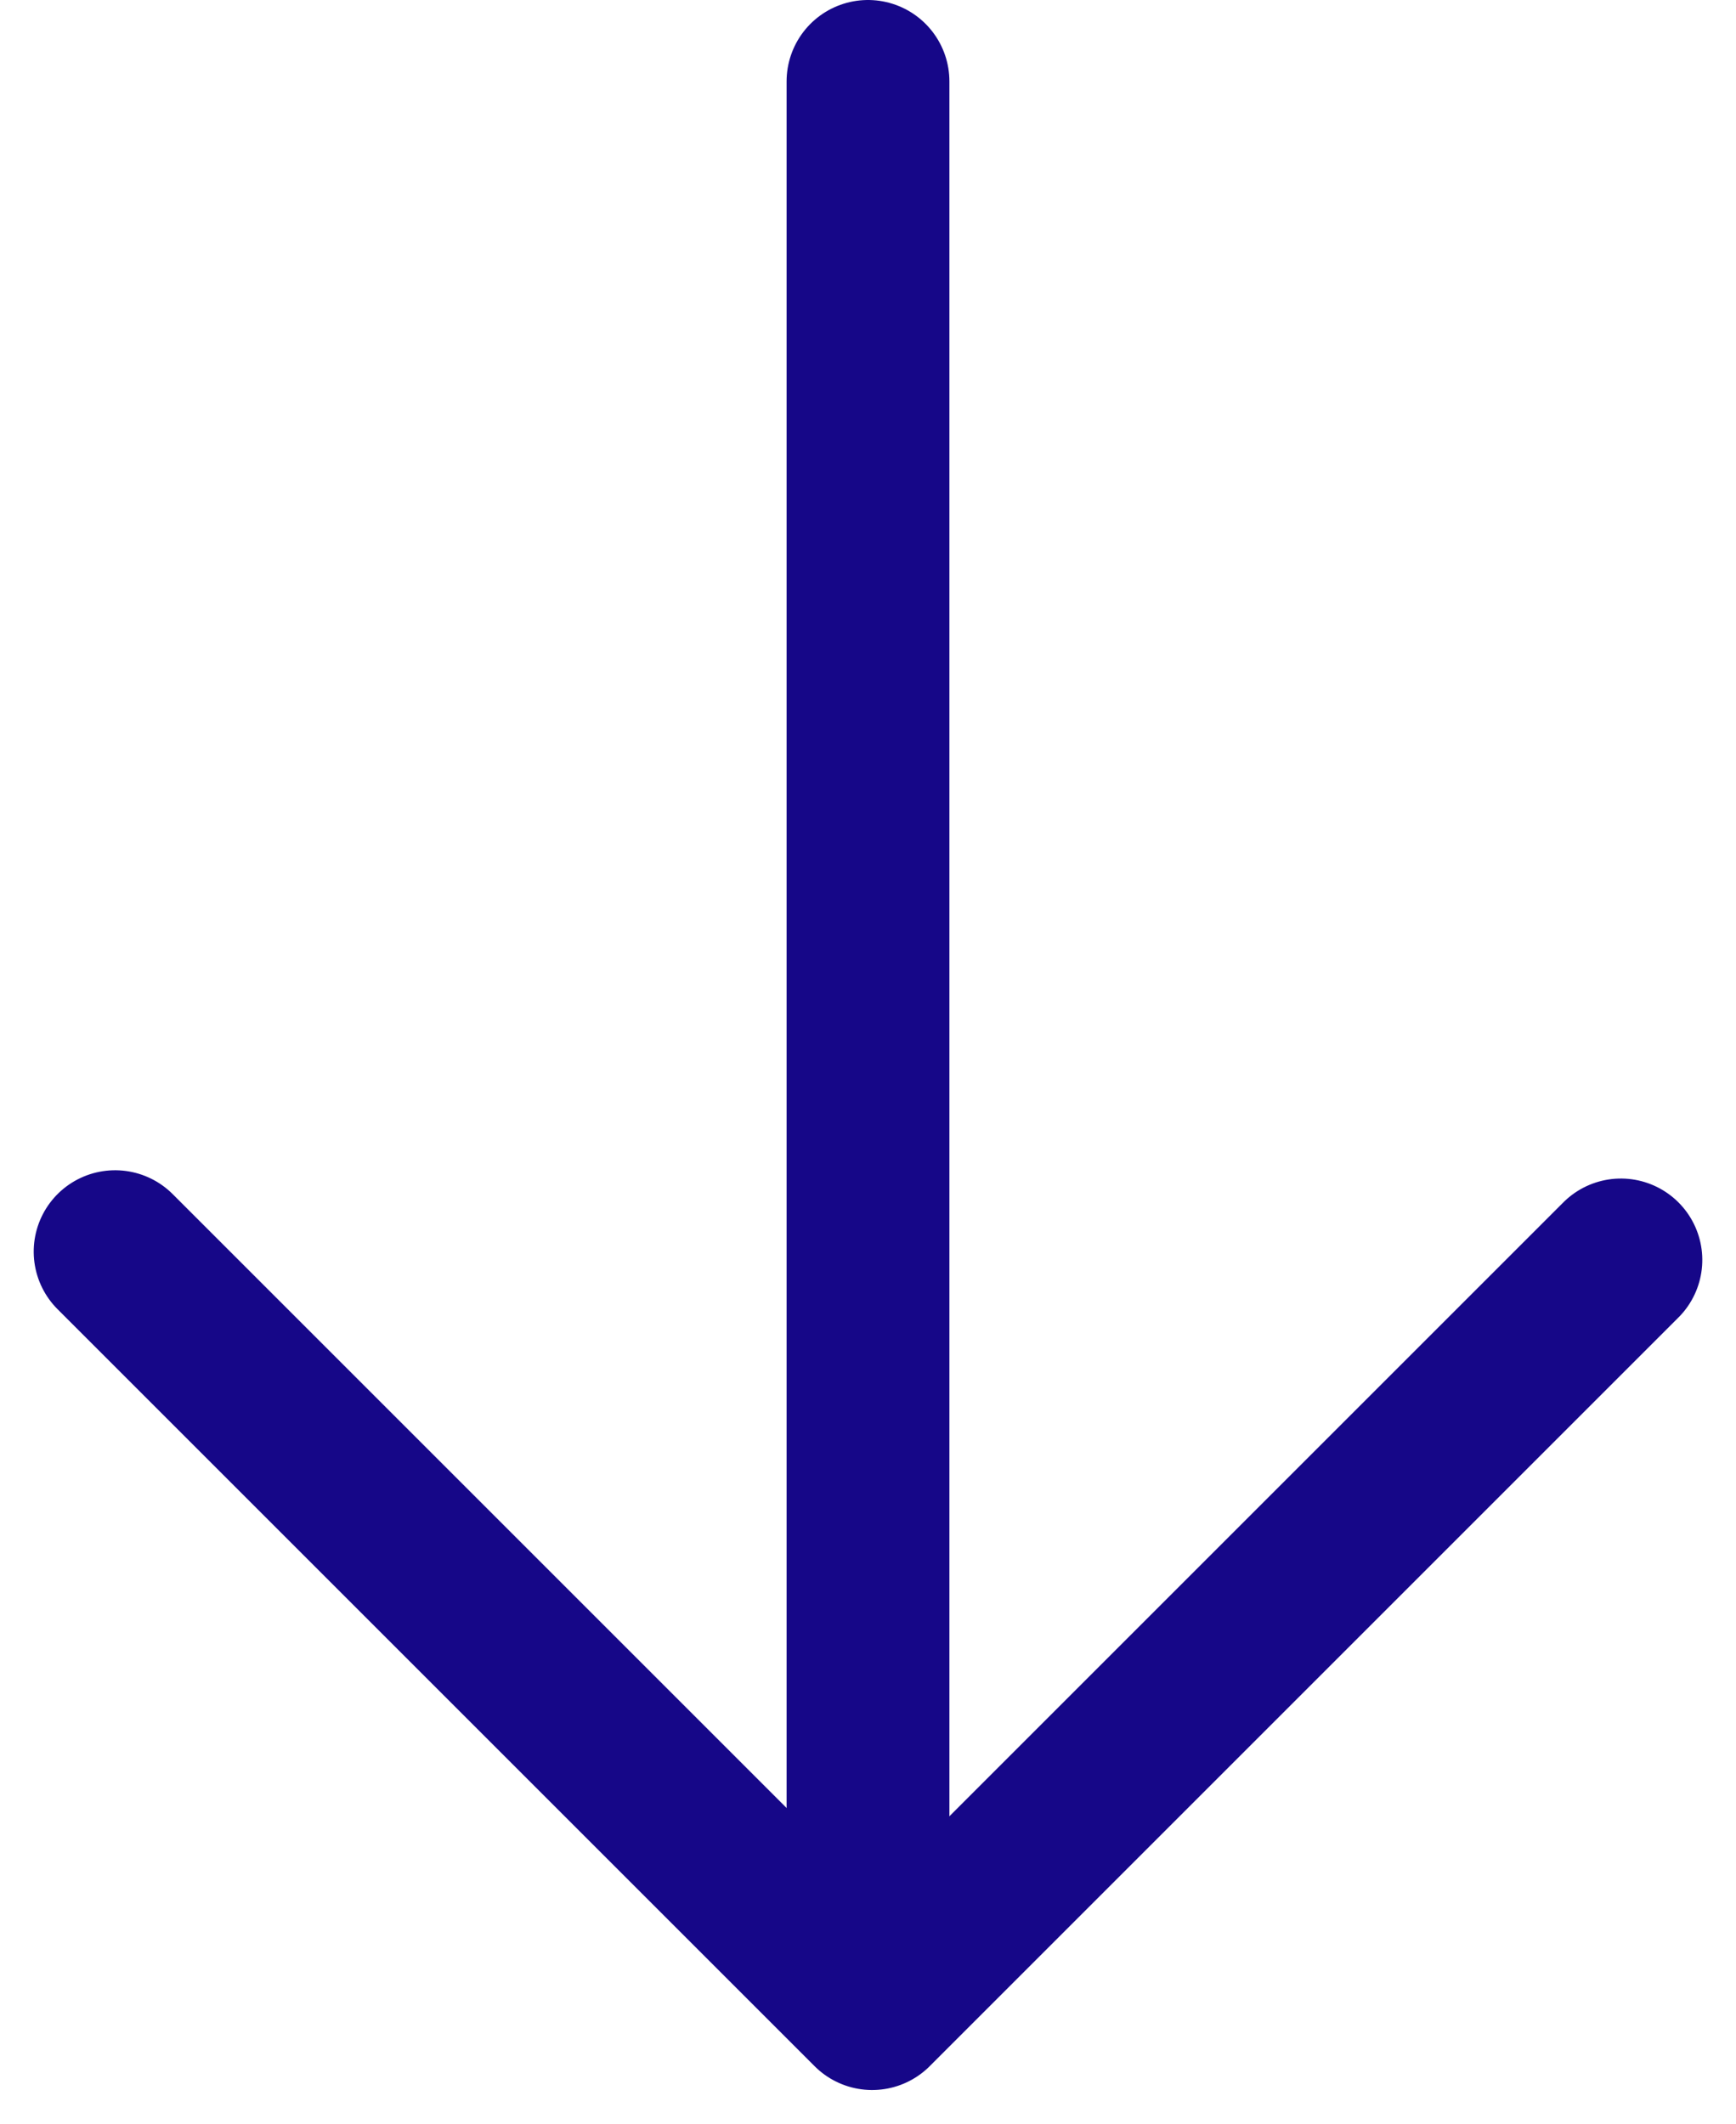 <svg xmlns="http://www.w3.org/2000/svg" width="21.326" height="26.091" viewBox="0 0 21.326 26.091">
  <g id="Group_14705" data-name="Group 14705" transform="translate(19.912 24.677) rotate(180)">
    <path id="Path_11687" data-name="Path 11687" d="M0,0H13.008V13.152" transform="translate(0 9.198) rotate(-45)" fill="none" stroke="#160788" stroke-linecap="round" stroke-linejoin="round" stroke-width="2"/>
    <path id="Path_11688" data-name="Path 11688" d="M0,0V22.113" transform="translate(9.249 1.564)" fill="none" stroke="#160788" stroke-linecap="round" stroke-width="2"/>
  </g>
</svg>
